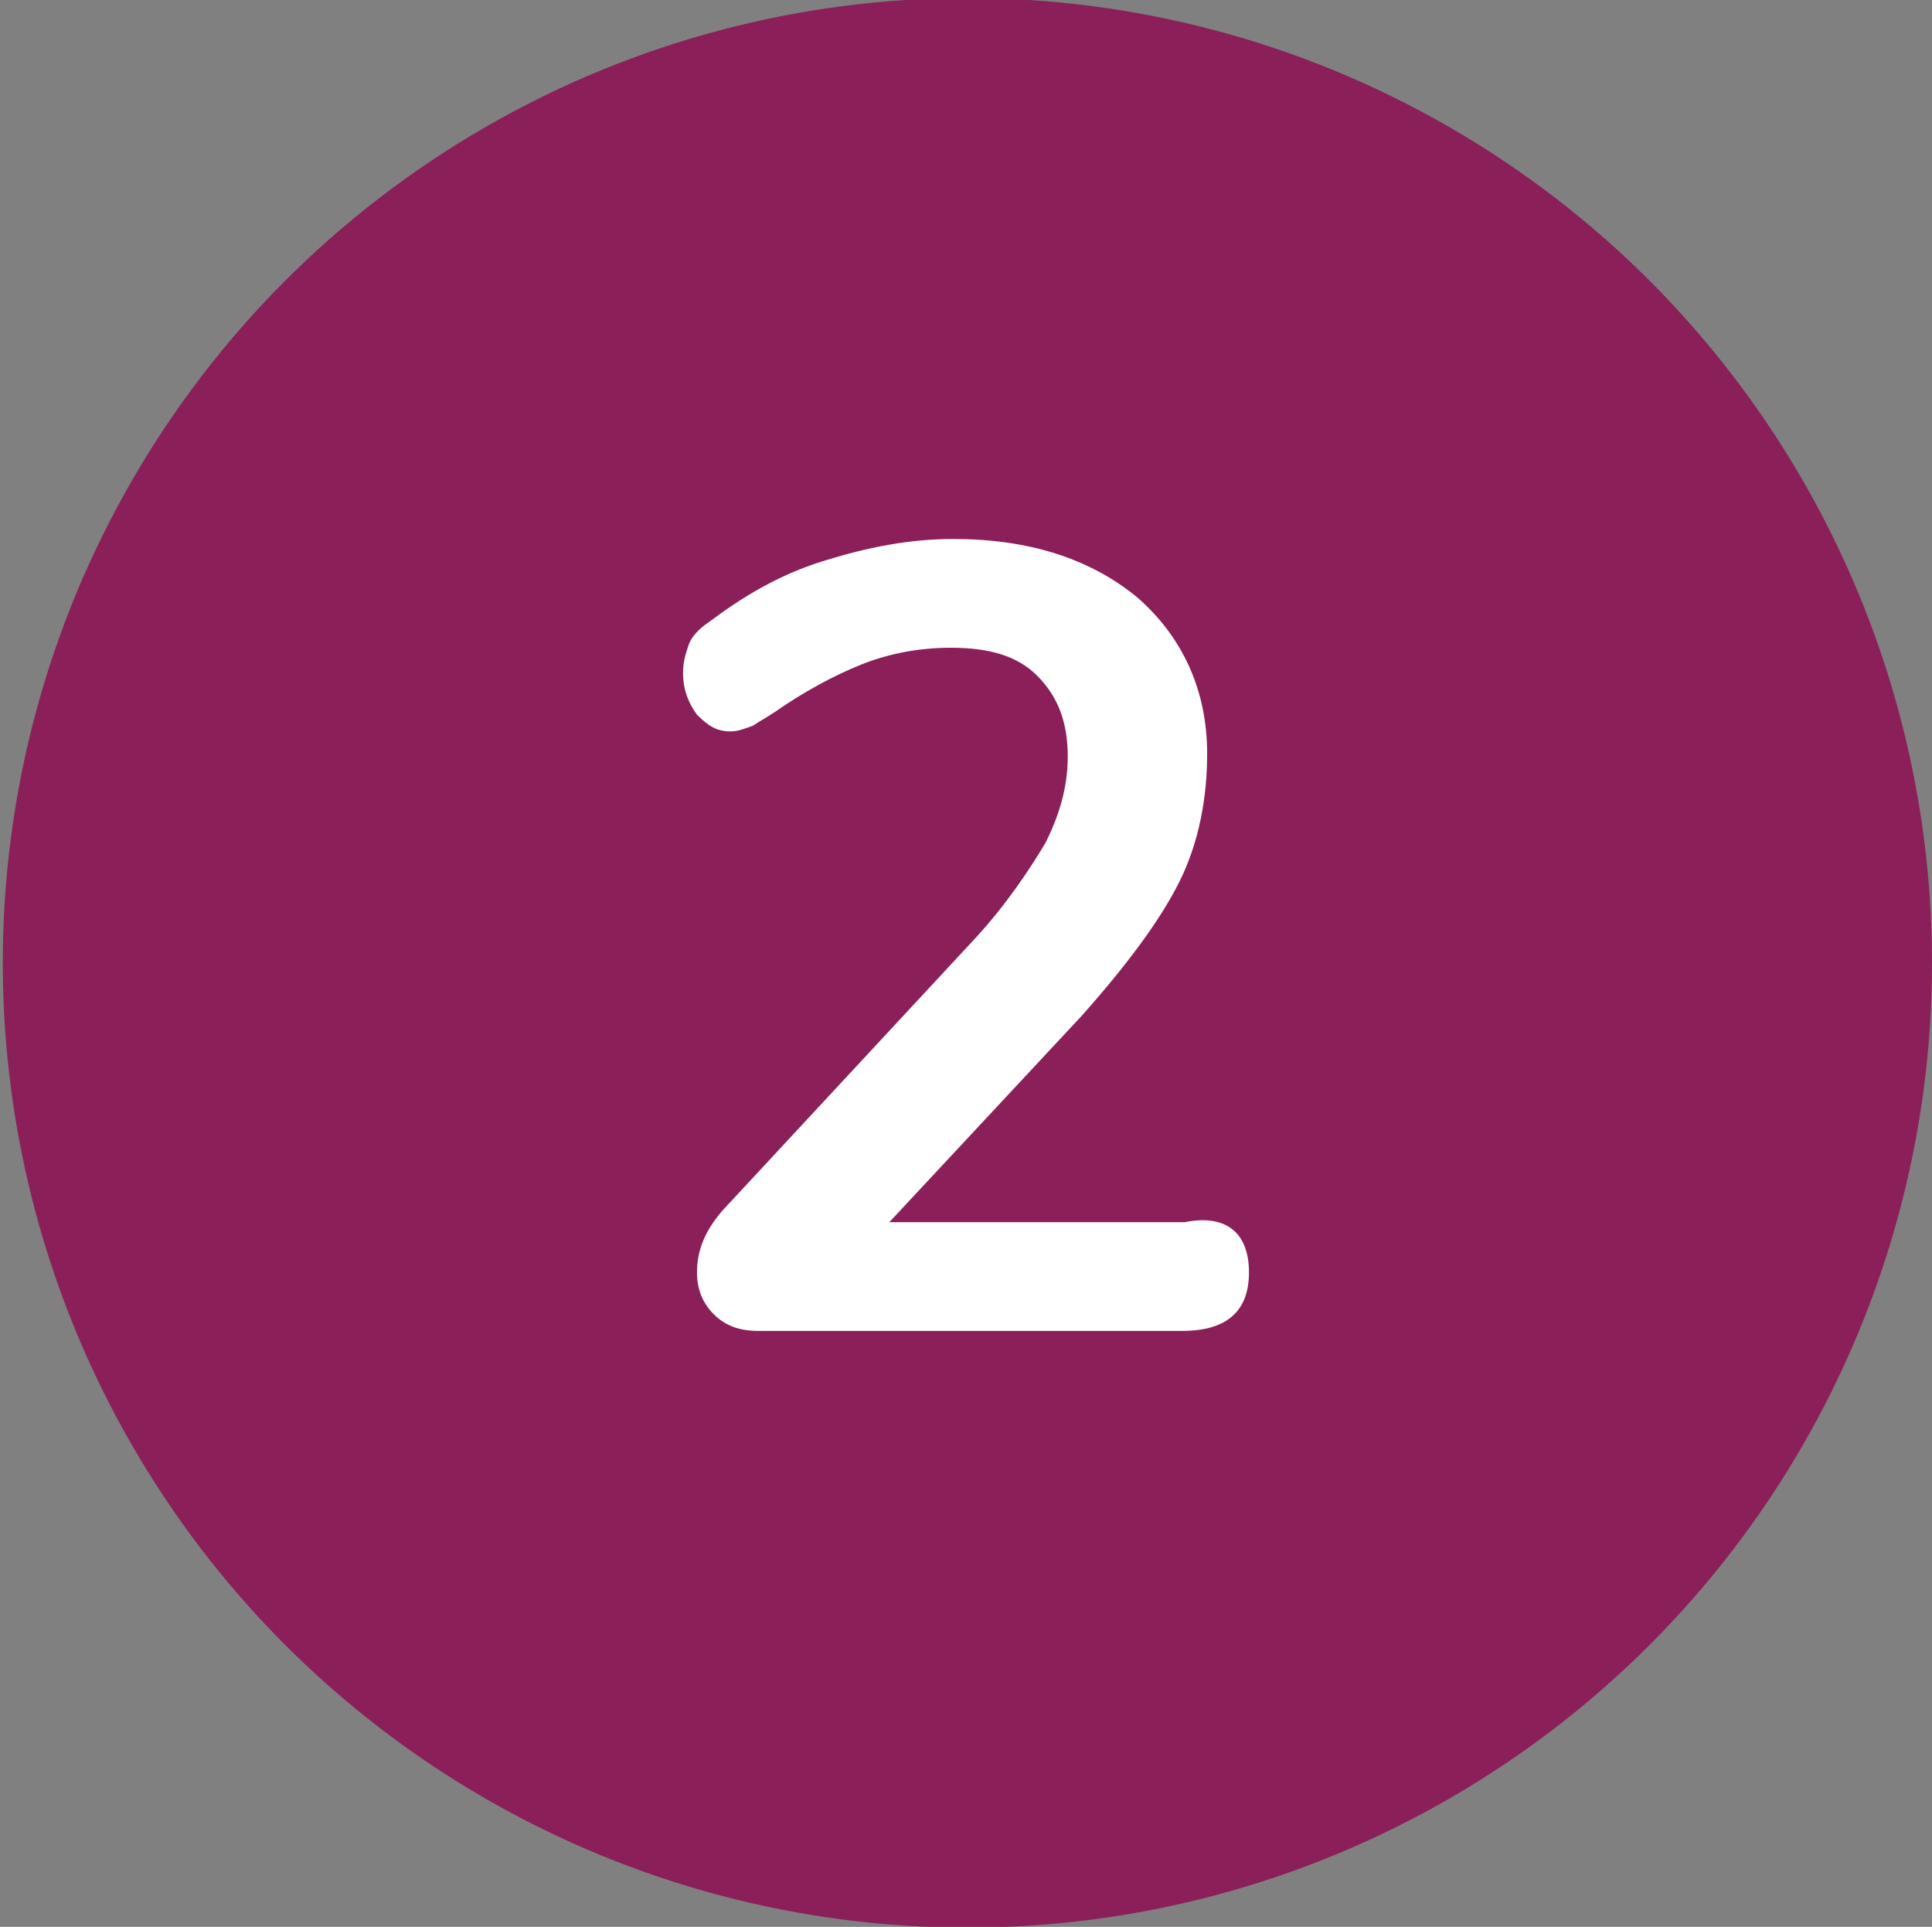 <?xml version="1.0" encoding="utf-8"?>
<!-- Generator: Adobe Illustrator 27.4.0, SVG Export Plug-In . SVG Version: 6.00 Build 0)  -->
<svg version="1.1" id="Layer_1" xmlns="http://www.w3.org/2000/svg" xmlns:xlink="http://www.w3.org/1999/xlink" x="0px" y="0px"
	 viewBox="0 0 69.3 69.1" style="enable-background:new 0 0 69.3 69.1;" xml:space="preserve">
<rect x="0" y="0" width="69.3" height="69.1" fill="#808080" stroke="none"/>
<style type="text/css">
	.st0{fill:#8B1F59;}
	.st1{enable-background:new    ;}
	.st2{fill:#FFFFFF;}
</style>
<g id="_2-icon" transform="translate(-123 -1158.271)">
	<circle id="Ellipse_29" class="st0" cx="157.7" cy="1192.8" r="34.6"/>
	<g class="st1">
		<path class="st2" d="M167.8,1203.9c0,1.4-0.8,2.1-2.4,2.1h-15.2c-0.7,0-1.2-0.2-1.6-0.6s-0.6-0.9-0.6-1.5c0-0.8,0.3-1.5,0.9-2.2
			l9.1-9.8c1.1-1.2,1.9-2.4,2.5-3.4c0.5-1,0.8-2,0.8-3.1c0-1.3-0.4-2.2-1.1-2.9c-0.7-0.7-1.7-1-3.1-1c-1.1,0-2.2,0.2-3.2,0.6
			c-1,0.4-2.1,1-3.1,1.7c-0.3,0.2-0.5,0.3-0.8,0.5c-0.3,0.1-0.5,0.2-0.8,0.2c-0.5,0-0.8-0.2-1.2-0.6c-0.3-0.4-0.5-0.9-0.5-1.5
			c0-0.4,0.1-0.7,0.2-1s0.4-0.6,0.7-0.8c1.2-0.9,2.5-1.7,4.1-2.2c1.6-0.5,3.1-0.8,4.7-0.8c2.7,0,4.9,0.7,6.6,2.1
			c1.6,1.4,2.5,3.3,2.5,5.6c0,1.6-0.3,3.2-1,4.6s-1.9,3-3.5,4.8l-6.9,7.4h10.6C167,1201.8,167.8,1202.5,167.8,1203.9z"/>
	</g>
</g>
</svg>
